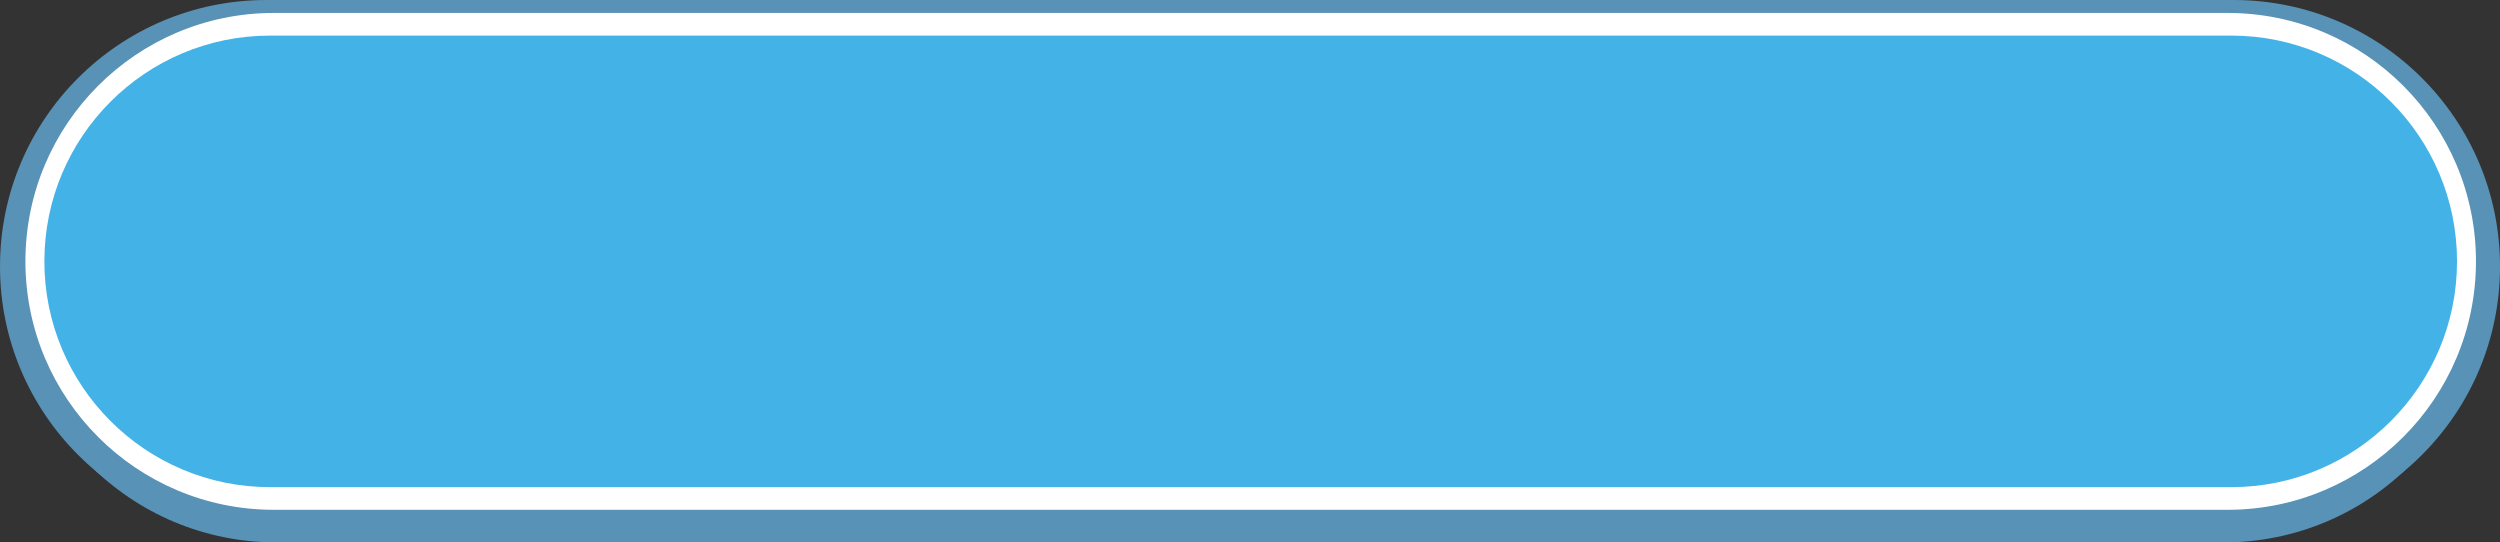 <?xml version="1.0" encoding="UTF-8" standalone="no"?><svg xmlns="http://www.w3.org/2000/svg" xmlns:xlink="http://www.w3.org/1999/xlink" fill="#000000" height="1173.5" overflow="hidden" preserveAspectRatio="xMidYMid meet" version="1" viewBox="0.0 0.0 5409.0 1173.5" width="5409" zoomAndPan="magnify"><rect x="0.0" y="0.0" width="5409.0" height="1173.5" fill="#333333" stroke="none"/><defs><clipPath id="a"><path d="M-9625 -5858H-4216V-4684H-9625z"/></clipPath></defs><g clip-path="url(#a)" fill-rule="evenodd" transform="translate(9625 5858)"><g id="change1_1"><path d="M-9597.96-5255.18C-9597.96-5570.39-9342.43-5825.92-9027.22-5825.92L-4813.78-5825.92C-4498.57-5825.92-4243.04-5570.39-4243.04-5255.18L-4243.04-5255.18C-4243.04-4939.97-4498.57-4684.45-4813.78-4684.45L-9027.22-4684.45C-9342.43-4684.45-9597.96-4939.97-9597.96-5255.18Z" fill="#5892b6"/></g><g id="change1_2"><path d="M-9625-5281.5C-9625-5599.89-9366.89-5858-9048.5-5858L-4792.5-5858C-4474.11-5858-4216-5599.89-4216-5281.5L-4216-5281.5C-4216-4963.11-4474.11-4705-4792.5-4705L-9048.5-4705C-9366.89-4705-9625-4963.11-9625-5281.5Z" fill="#5892b6"/></g><g id="change2_1"><path d="M-9570-5292.5C-9570-5589.35-9329.35-5830-9032.5-5830L-4805.49-5830C-4508.64-5830-4267.99-5589.35-4267.99-5292.5L-4268-5292.5C-4268-4995.64-4508.65-4754.99-4805.5-4754.99L-9032.5-4755C-9329.35-4755-9570-4995.65-9570-5292.5Z" fill="#ffffff"/></g><g id="change3_1"><path d="M-9529-5292.5C-9529-5562.29-9310.29-5781-9040.5-5781L-4797.5-5781C-4527.7-5781-4308.99-5562.29-4308.99-5292.5L-4309-5292.5C-4309-5022.7-4527.71-4803.99-4797.5-4803.99L-9040.5-4804C-9310.29-4804-9529-5022.71-9529-5292.5Z" fill="#43b2e7"/></g></g></svg>